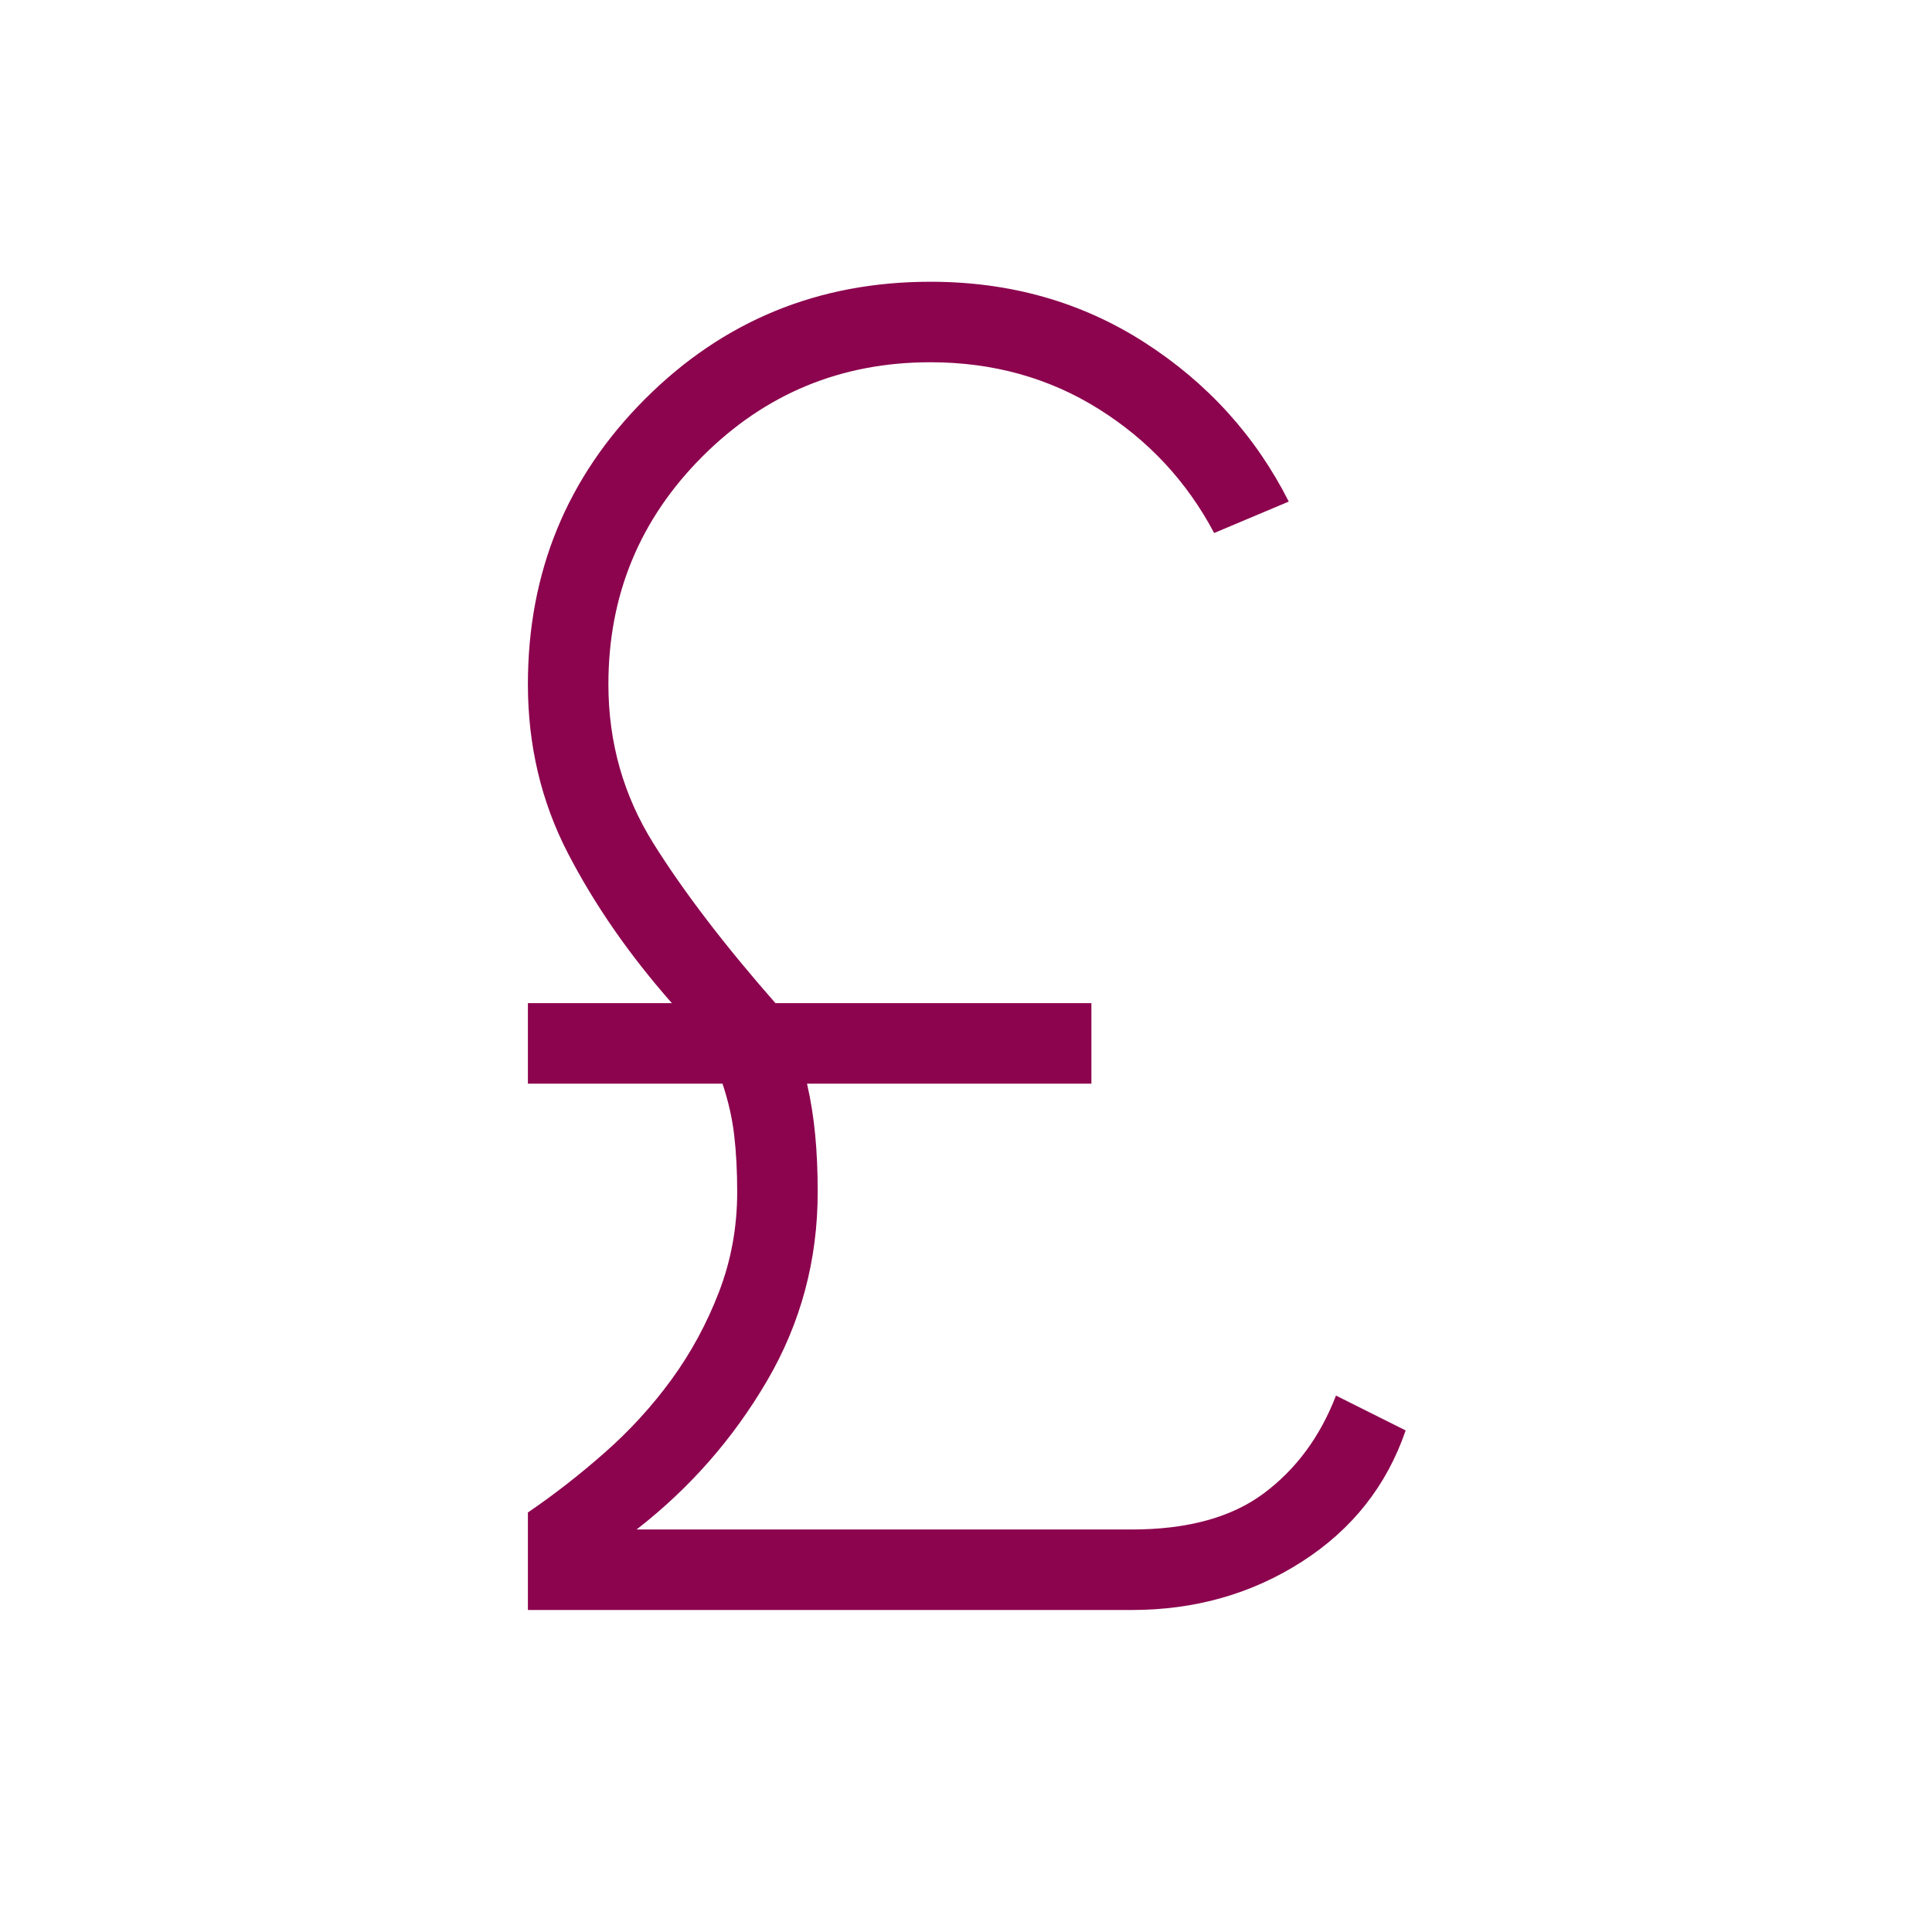 <svg xmlns="http://www.w3.org/2000/svg" height="24px" viewBox="0 -960 960 960" width="24px" fill="#8c044e"><path d="M262.31-160v-48.46q19.23-13.08 38.04-29.62 18.8-16.54 33.3-36.42 14.5-19.88 23.58-43.46 9.08-23.58 9.08-49.73 0-15.62-1.5-28.31T359-421.54h-96.69v-40h71.54q-31.77-36.08-51.66-74.5-19.88-38.42-19.88-83.96 0-83.54 58.23-141.77Q378.77-820 462.31-820q59.46 0 106.38 30.15 46.93 30.16 71.69 79.08l-37.07 15.62q-20.39-38.47-57.43-61.66Q508.85-780 462.31-780q-66.46 0-113.23 46.77-46.77 46.77-46.77 113.23 0 43.38 22.46 79.23t60.54 79.23h157v40H401q2.77 12.08 4.04 25.16 1.27 13.07 1.27 28.69 0 50.77-25.19 93.84-25.2 43.08-64.81 73.85h246q41.54 0 65.61-17.92 24.08-17.93 35.93-48.62l34.61 17.31q-14.08 41.15-51.5 65.19T562.31-160h-300Z"></path></svg>
